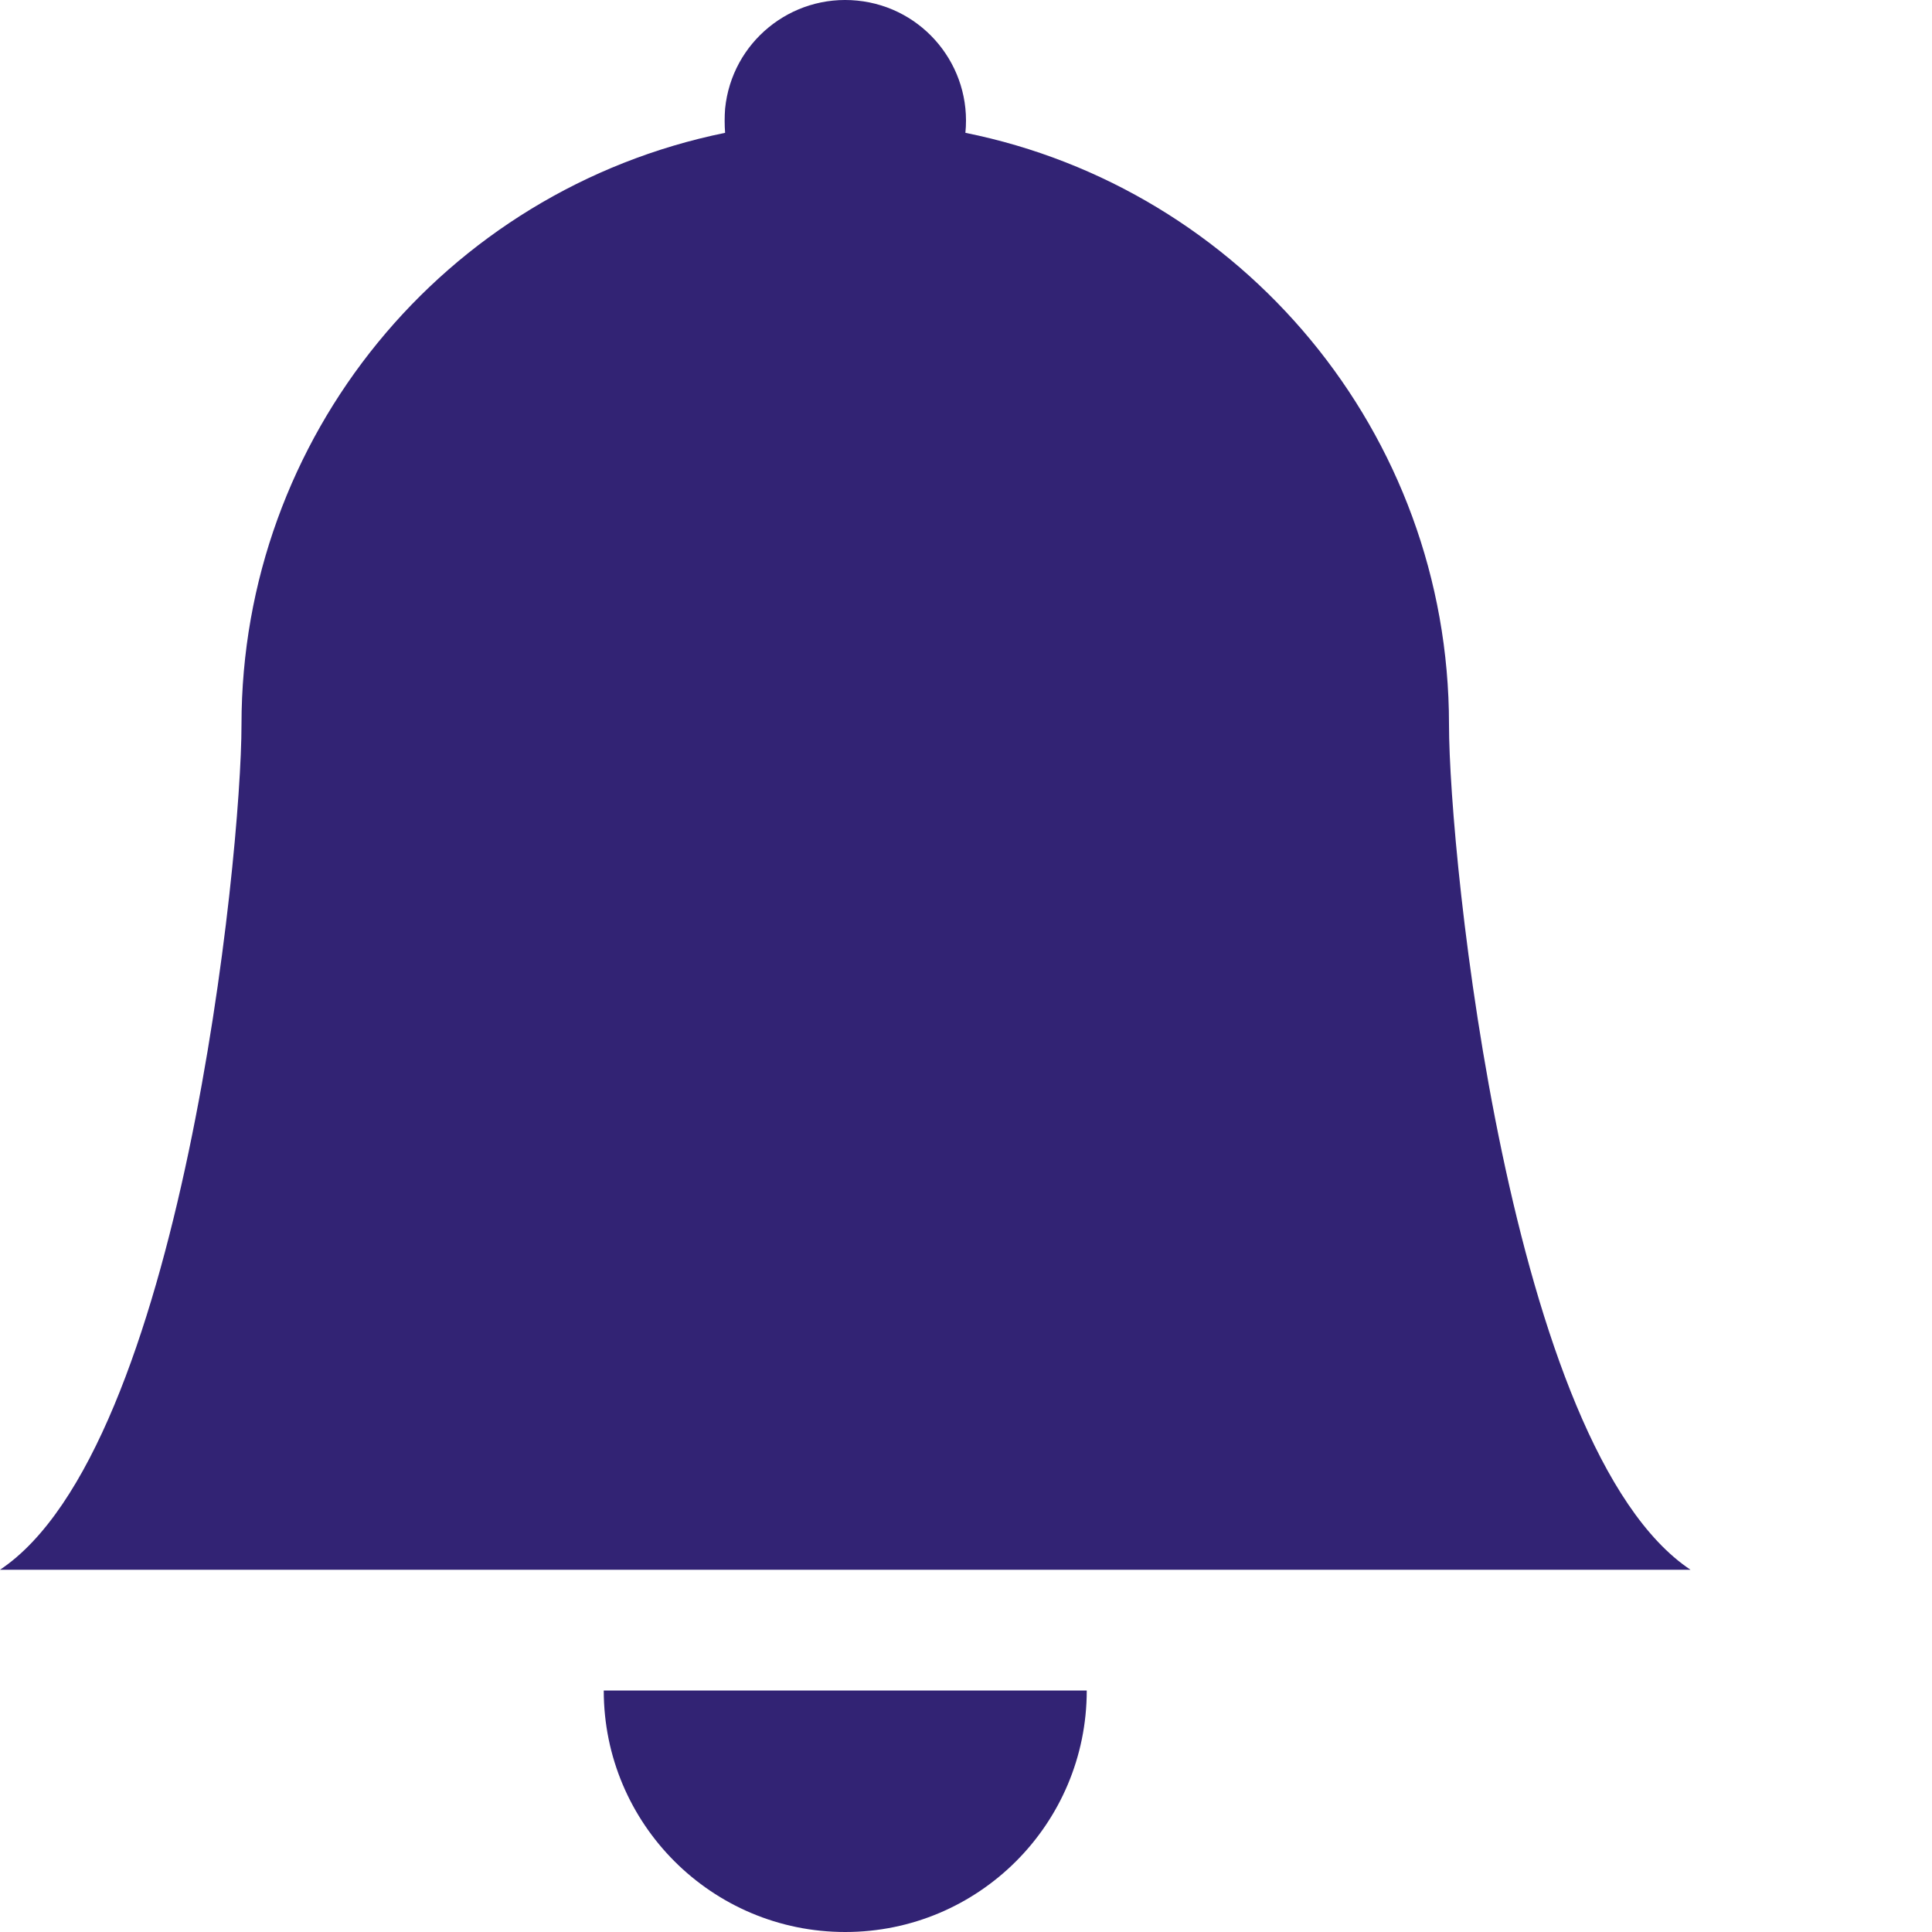 <svg viewBox="0 0 32 32" xmlns="http://www.w3.org/2000/svg"><path d="m14 32c2.21 0 4-1.79 4-4h-8c0 2.21 1.79 4 4 4zm1.99-29.8c.11-1.1-.69-2.08-1.79-2.19-1.1-.11-2.08.69-2.19 1.79-.01.13-.01.27 0 .4-4.66.95-8.01 5.05-8.01 9.8 0 2.2-1 12-4 14h28c-3-2-4-11.8-4-14 0-4.84-3.44-8.88-8.01-9.8z" fill="#322374"/></svg>